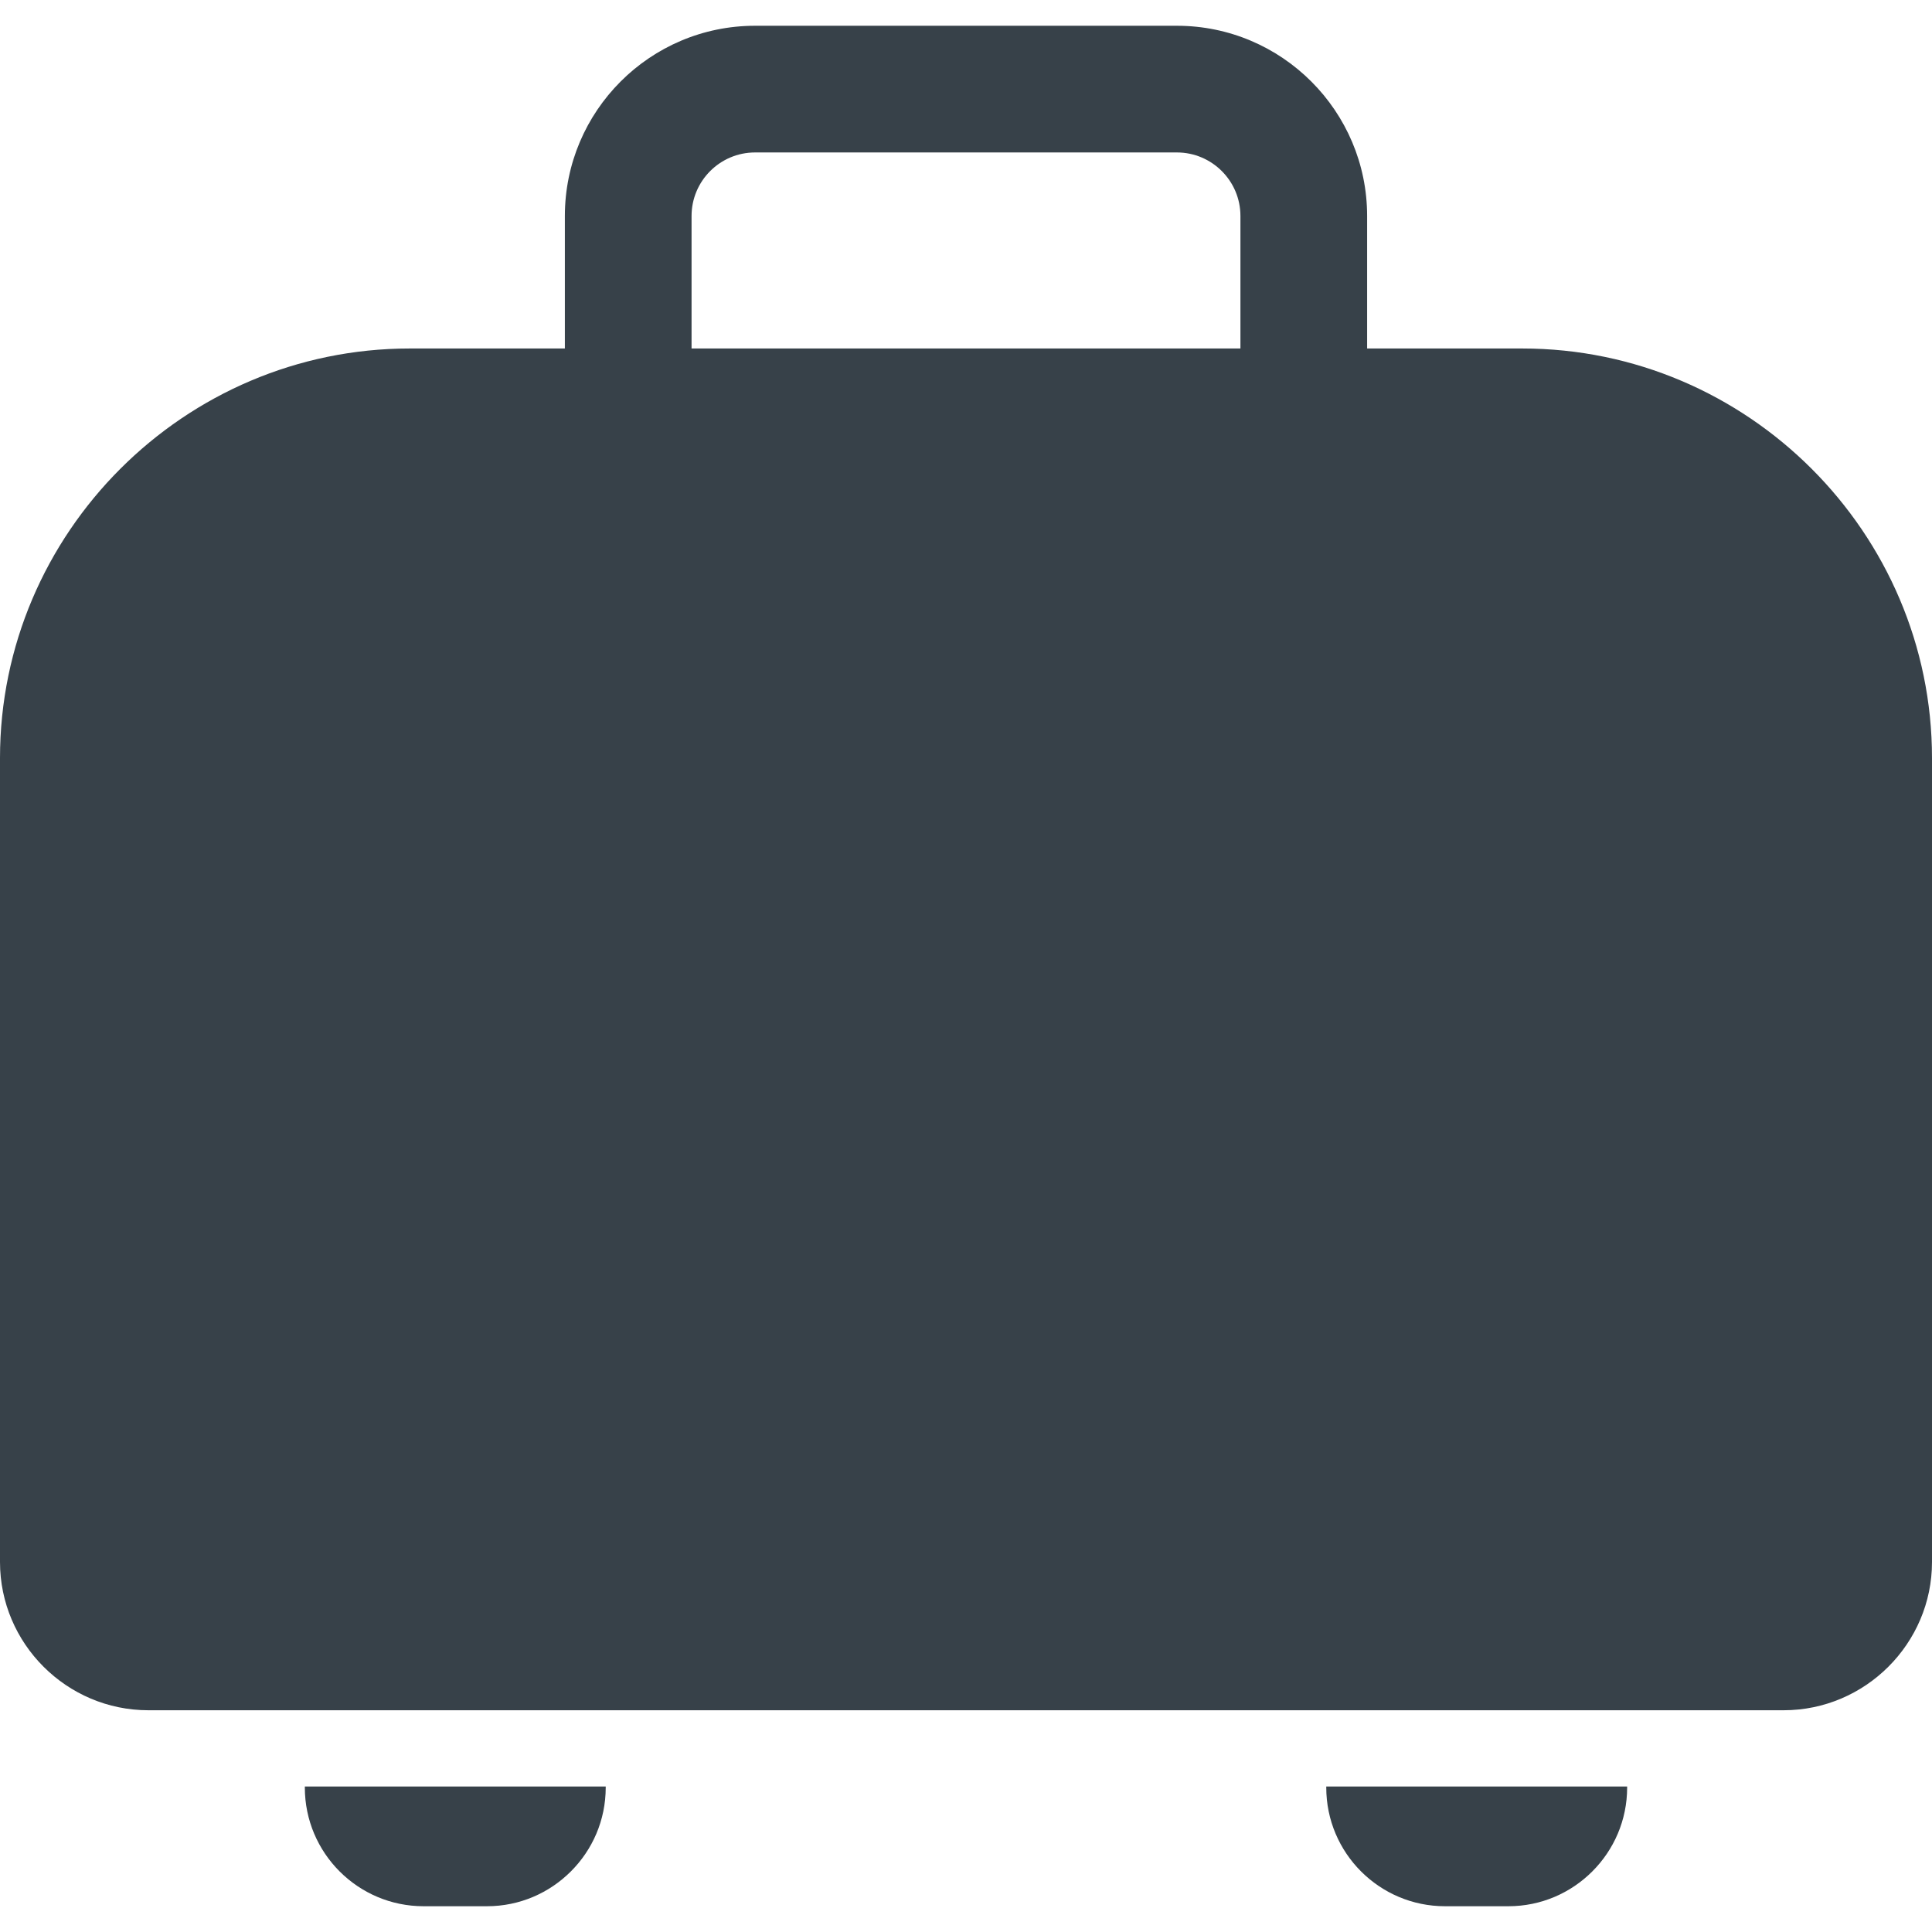 <?xml version="1.0" encoding="utf-8"?>
<!-- Generator: Adobe Illustrator 18.0.0, SVG Export Plug-In . SVG Version: 6.00 Build 0)  -->
<!DOCTYPE svg PUBLIC "-//W3C//DTD SVG 1.1//EN" "http://www.w3.org/Graphics/SVG/1.1/DTD/svg11.dtd">
<svg version="1.1" id="_x31_0" xmlns="http://www.w3.org/2000/svg" xmlns:xlink="http://www.w3.org/1999/xlink" x="0px" y="0px"
	 viewBox="0 0 512 512" style="enable-background:new 0 0 512 512;" xml:space="preserve">
<style type="text/css">
	.st0{fill:#374149;}
</style>
<g>
	<path class="st0" d="M403.43,92.355h-41.129V57.23c0-27.782-22.618-50.402-50.402-50.402H200.098
		c-27.824,0-50.402,22.621-50.402,50.402v35.125H108.57C48.848,92.355,0,141.207,0,200.886v213.062
		c0,21.618,17.668,39.286,39.324,39.286h433.352c21.613,0,39.324-17.668,39.324-39.286V200.886
		C512,141.207,463.149,92.355,403.43,92.355z M200.098,40.402h111.801c9.274,0,16.828,7.55,16.828,16.828v35.125H183.27V57.23
		C183.27,47.953,190.824,40.402,200.098,40.402z"/>
	<path class="st0" d="M80.785,473.695c0,17.375,14.102,31.477,31.477,31.477h16.786c8.687,0,16.535-3.524,22.242-9.23
		c5.711-5.707,9.234-13.555,9.234-22.246v-0.25H80.785V473.695z"/>
	<path class="st0" d="M351.473,473.695c0,17.375,14.102,31.477,31.477,31.477h16.789c8.687,0,16.535-3.524,22.242-9.23
		c5.706-5.707,9.23-13.555,9.23-22.246v-0.25h-79.738V473.695z"/>
</g>
</svg>
